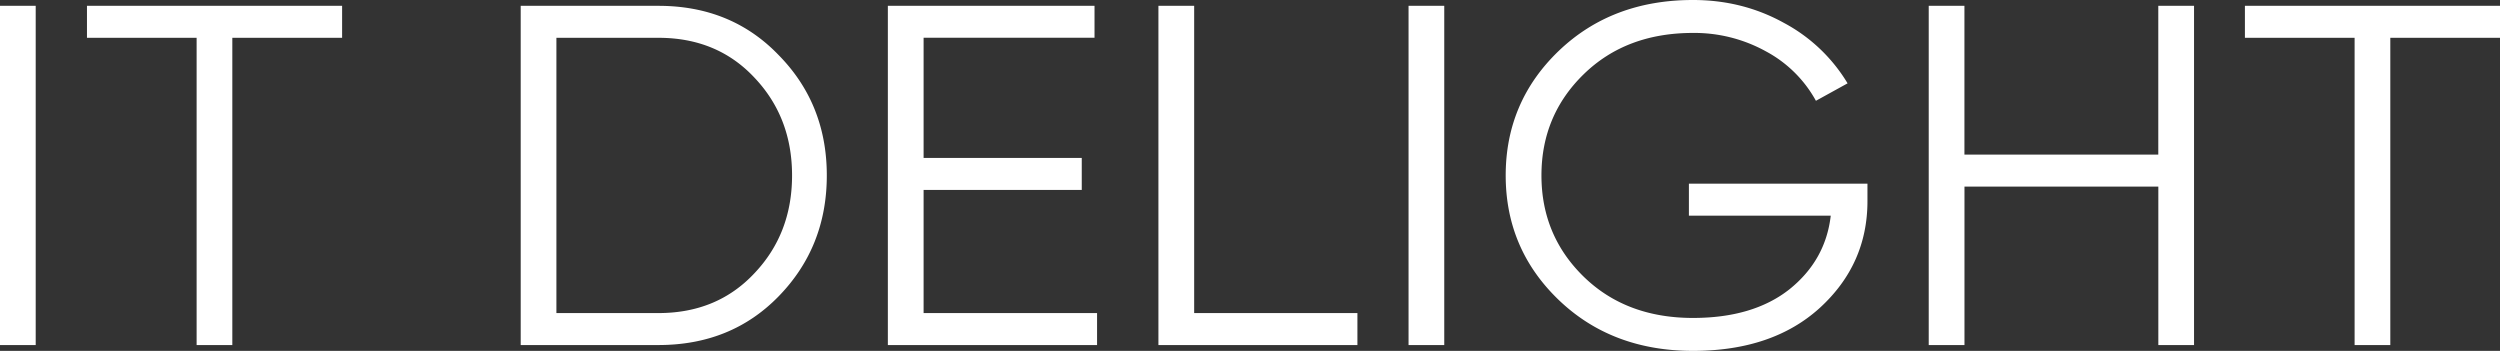 <svg xmlns="http://www.w3.org/2000/svg" width="57" height="8" fill="none">
    <rect width="100%" height="100%" fill="#333333" stroke="none"/>
    <path fill="#fff"
          d="M0 .133h.814v7.734H0V.133Zm7.8 0v.729H5.297v7.005h-.814V.862h-2.5v-.73h5.816Zm7.212 0c1.11 0 2.024.375 2.745 1.127.73.744 1.094 1.657 1.094 2.74 0 1.083-.364 2-1.093 2.751-.722.744-1.637 1.116-2.746 1.116h-3.14V.133h3.14Zm0 7.005c.892 0 1.621-.302 2.187-.906.574-.604.86-1.348.86-2.232 0-.884-.286-1.628-.86-2.232-.566-.604-1.295-.906-2.187-.906h-2.326v6.276h2.326Zm6.046 0h3.955v.73h-4.77V.132h4.712v.729h-3.897v2.74h3.606v.73h-3.606v2.806Zm6.169 0h3.722v.73h-4.537V.132h.815v7.005ZM32.115.133h.814v7.734h-.814V.133Zm10.463 4.055v.398c0 .957-.36 1.768-1.082 2.43-.72.656-1.686.984-2.896.984-1.233 0-2.253-.387-3.06-1.16-.806-.774-1.21-1.72-1.21-2.84 0-1.12.404-2.066 1.21-2.84C36.348.387 37.367 0 38.6 0c.752 0 1.442.173 2.07.52a3.758 3.758 0 0 1 1.455 1.38l-.722.398a2.814 2.814 0 0 0-1.14-1.127A3.369 3.369 0 0 0 38.6.751c-1.016 0-1.846.313-2.49.94-.643.626-.965 1.396-.965 2.309 0 .913.322 1.683.965 2.31.644.626 1.474.939 2.49.939.915 0 1.648-.218 2.198-.652.551-.442.865-1.002.943-1.68h-3.234v-.73h4.071ZM49.21.133h.814v7.734h-.814V4.254h-4.42v3.613h-.815V.133h.814v3.392h4.42V.133Zm7.79 0v.729h-2.501v7.005h-.814V.862h-2.501v-.73H57Z"/>
</svg>
